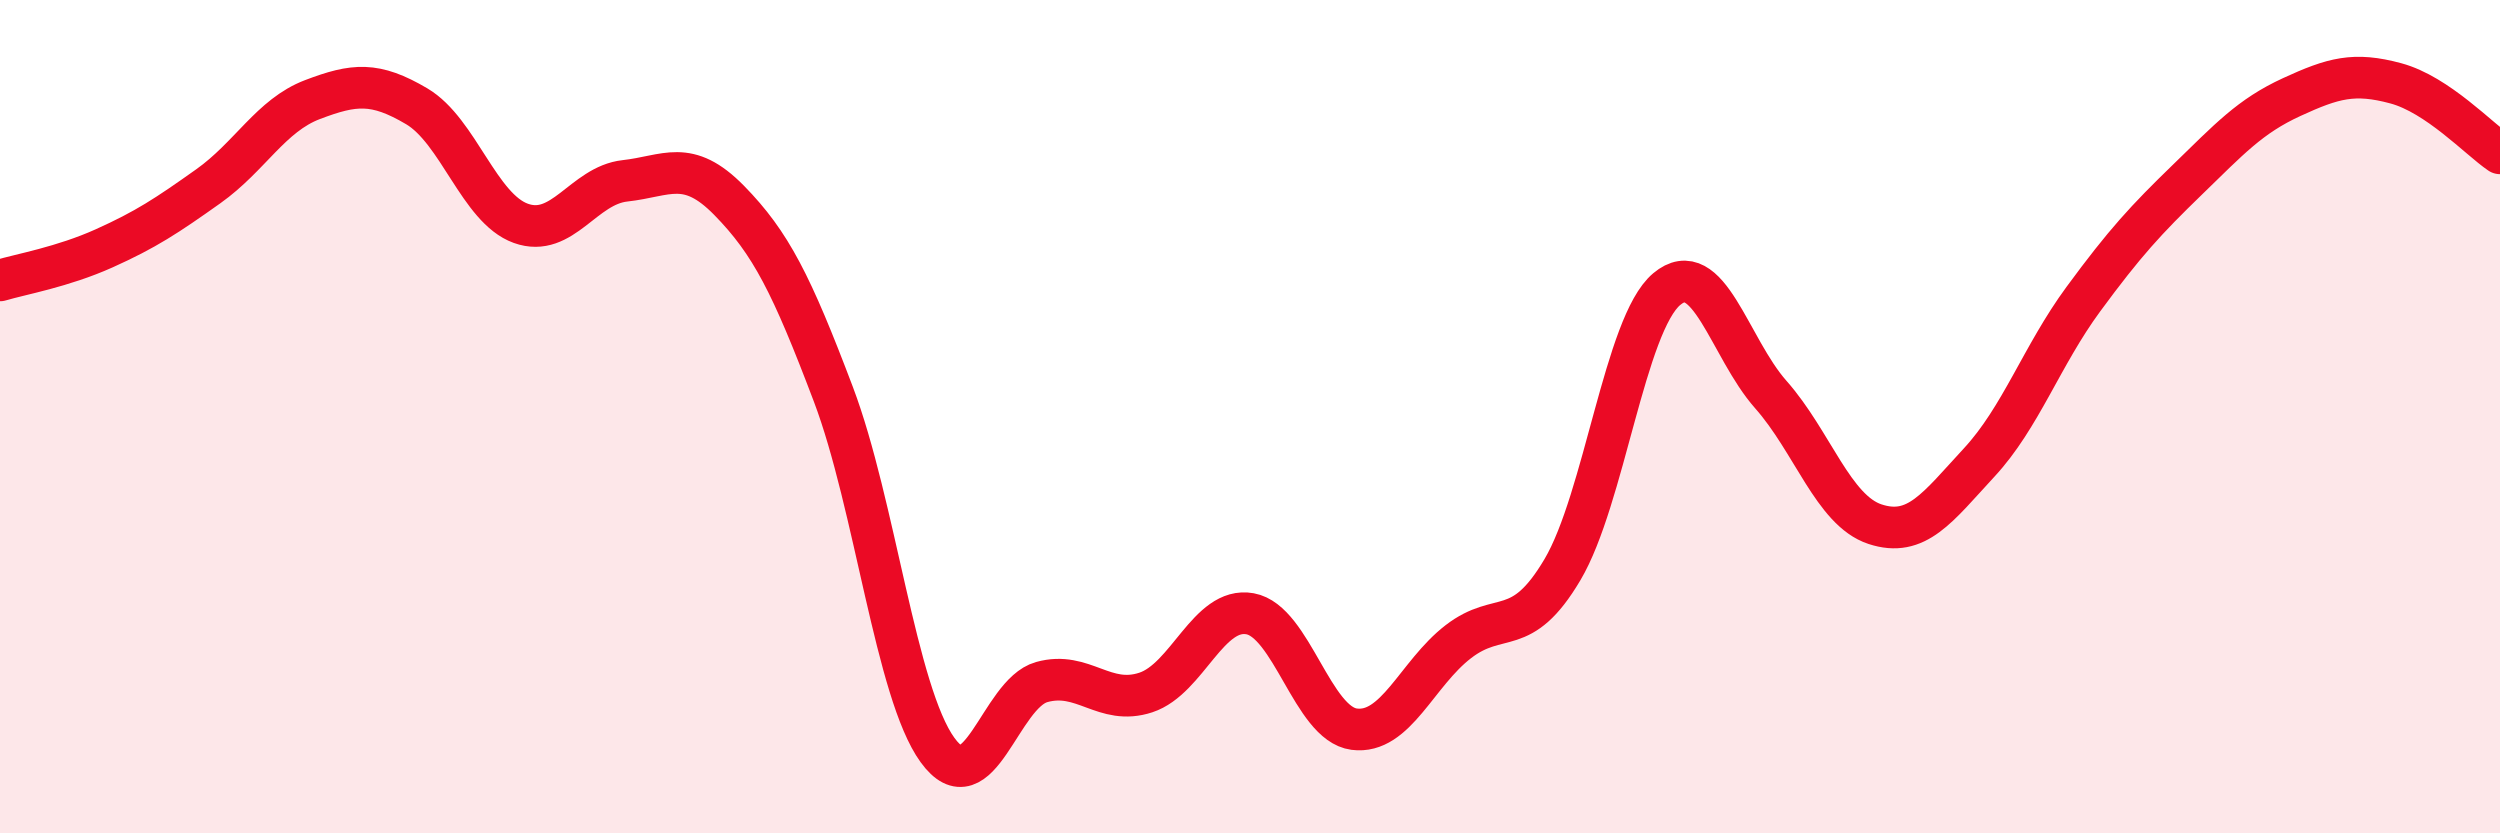 
    <svg width="60" height="20" viewBox="0 0 60 20" xmlns="http://www.w3.org/2000/svg">
      <path
        d="M 0,6.73 C 0.5,6.58 1.5,6.41 2.5,5.96 C 3.5,5.51 4,5.18 5,4.47 C 6,3.76 6.5,2.77 7.5,2.39 C 8.5,2.01 9,1.96 10,2.55 C 11,3.14 11.5,5 12.5,5.36 C 13.5,5.72 14,4.45 15,4.34 C 16,4.23 16.5,3.79 17.5,4.81 C 18.5,5.83 19,6.82 20,9.46 C 21,12.1 21.5,16.62 22.5,18 C 23.5,19.38 24,16.65 25,16.37 C 26,16.09 26.5,16.95 27.5,16.62 C 28.5,16.29 29,14.55 30,14.73 C 31,14.91 31.5,17.37 32.5,17.5 C 33.5,17.63 34,16.17 35,15.4 C 36,14.63 36.5,15.36 37.5,13.67 C 38.5,11.98 39,7.78 40,6.94 C 41,6.1 41.5,8.34 42.5,9.47 C 43.5,10.6 44,12.25 45,12.58 C 46,12.91 46.5,12.18 47.5,11.1 C 48.5,10.02 49,8.54 50,7.18 C 51,5.82 51.5,5.28 52.5,4.31 C 53.5,3.34 54,2.79 55,2.33 C 56,1.87 56.5,1.73 57.5,2 C 58.5,2.27 59.5,3.34 60,3.68L60 20L0 20Z"
        fill="#EB0A25"
        opacity="0.1"
        stroke-linecap="round"
        stroke-linejoin="round"
      />
      <path
        d="M 0,6.73 C 0.5,6.58 1.5,6.41 2.5,5.96 C 3.5,5.51 4,5.18 5,4.47 C 6,3.76 6.5,2.77 7.5,2.39 C 8.5,2.01 9,1.96 10,2.55 C 11,3.14 11.5,5 12.5,5.36 C 13.5,5.72 14,4.45 15,4.34 C 16,4.23 16.5,3.79 17.5,4.81 C 18.5,5.83 19,6.82 20,9.46 C 21,12.1 21.5,16.62 22.5,18 C 23.5,19.38 24,16.65 25,16.37 C 26,16.09 26.5,16.95 27.5,16.62 C 28.5,16.29 29,14.55 30,14.73 C 31,14.91 31.5,17.37 32.5,17.5 C 33.5,17.63 34,16.17 35,15.4 C 36,14.63 36.5,15.36 37.5,13.67 C 38.5,11.98 39,7.78 40,6.94 C 41,6.1 41.5,8.34 42.5,9.47 C 43.5,10.6 44,12.25 45,12.58 C 46,12.91 46.5,12.18 47.5,11.1 C 48.5,10.02 49,8.54 50,7.18 C 51,5.82 51.5,5.28 52.5,4.31 C 53.5,3.34 54,2.79 55,2.33 C 56,1.87 56.5,1.73 57.5,2 C 58.5,2.27 59.5,3.34 60,3.68"
        stroke="#EB0A25"
        stroke-width="1"
        fill="none"
        stroke-linecap="round"
        stroke-linejoin="round"
      />
    </svg>
  